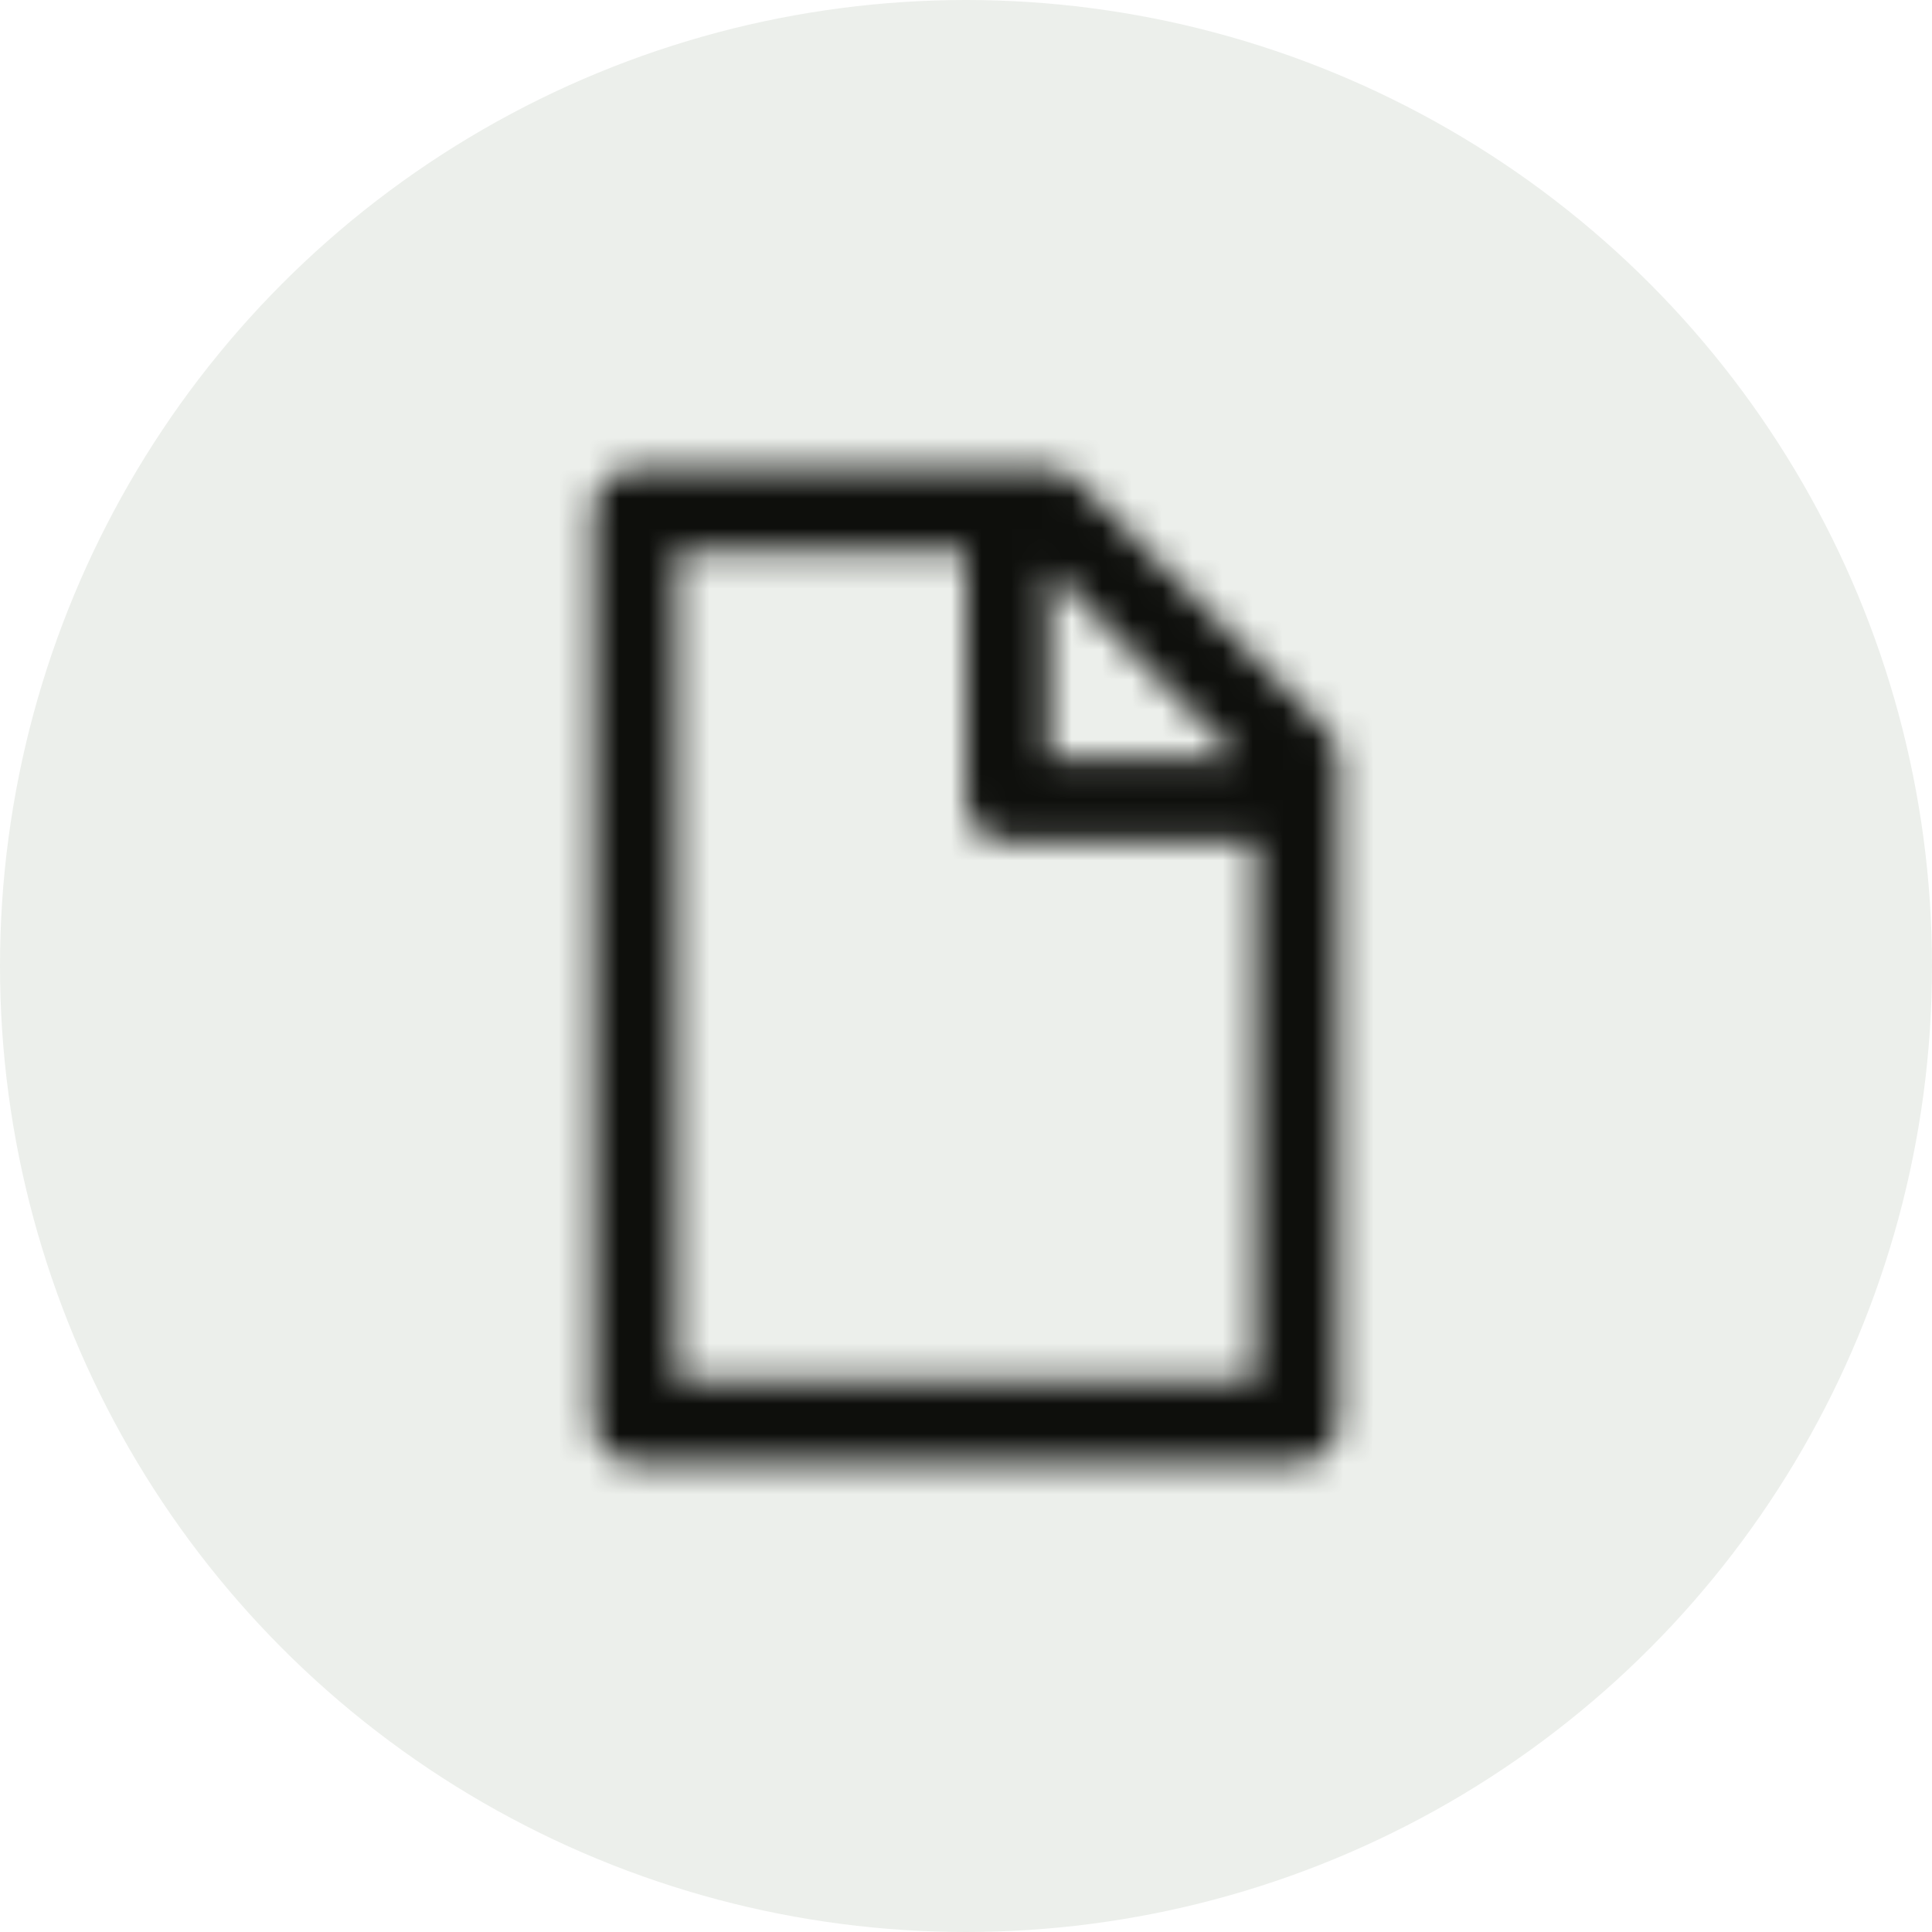 <svg width="64" height="64" viewBox="0 0 64 64" fill="none" xmlns="http://www.w3.org/2000/svg">
<circle cx="32" cy="32" r="32" fill="#163300" fill-opacity="0.08"/>
<mask id="mask0_10866_121832" style="mask-type:alpha" maskUnits="userSpaceOnUse" x="19" y="15" width="26" height="34">
<path d="M43.931 24.184L35.702 15.955C35.428 15.681 35.085 15.544 34.742 15.544H21.028C20.273 15.544 19.656 16.161 19.656 16.915V47.087C19.656 47.841 20.273 48.458 21.028 48.458H42.971C43.725 48.458 44.342 47.841 44.342 47.087V25.144C44.342 24.801 44.205 24.458 43.931 24.184ZM41.051 25.144H34.742V18.835L41.051 25.144ZM22.399 45.715V18.287H31.999V26.515C31.999 27.269 32.616 27.887 33.371 27.887H41.599V45.715H22.399Z" fill="#FF00FF"/>
</mask>
<g mask="url(#mask0_10866_121832)">
<rect x="12.801" y="12.8" width="38.4" height="38.4" fill="#0E0F0C"/>
</g>
</svg>
